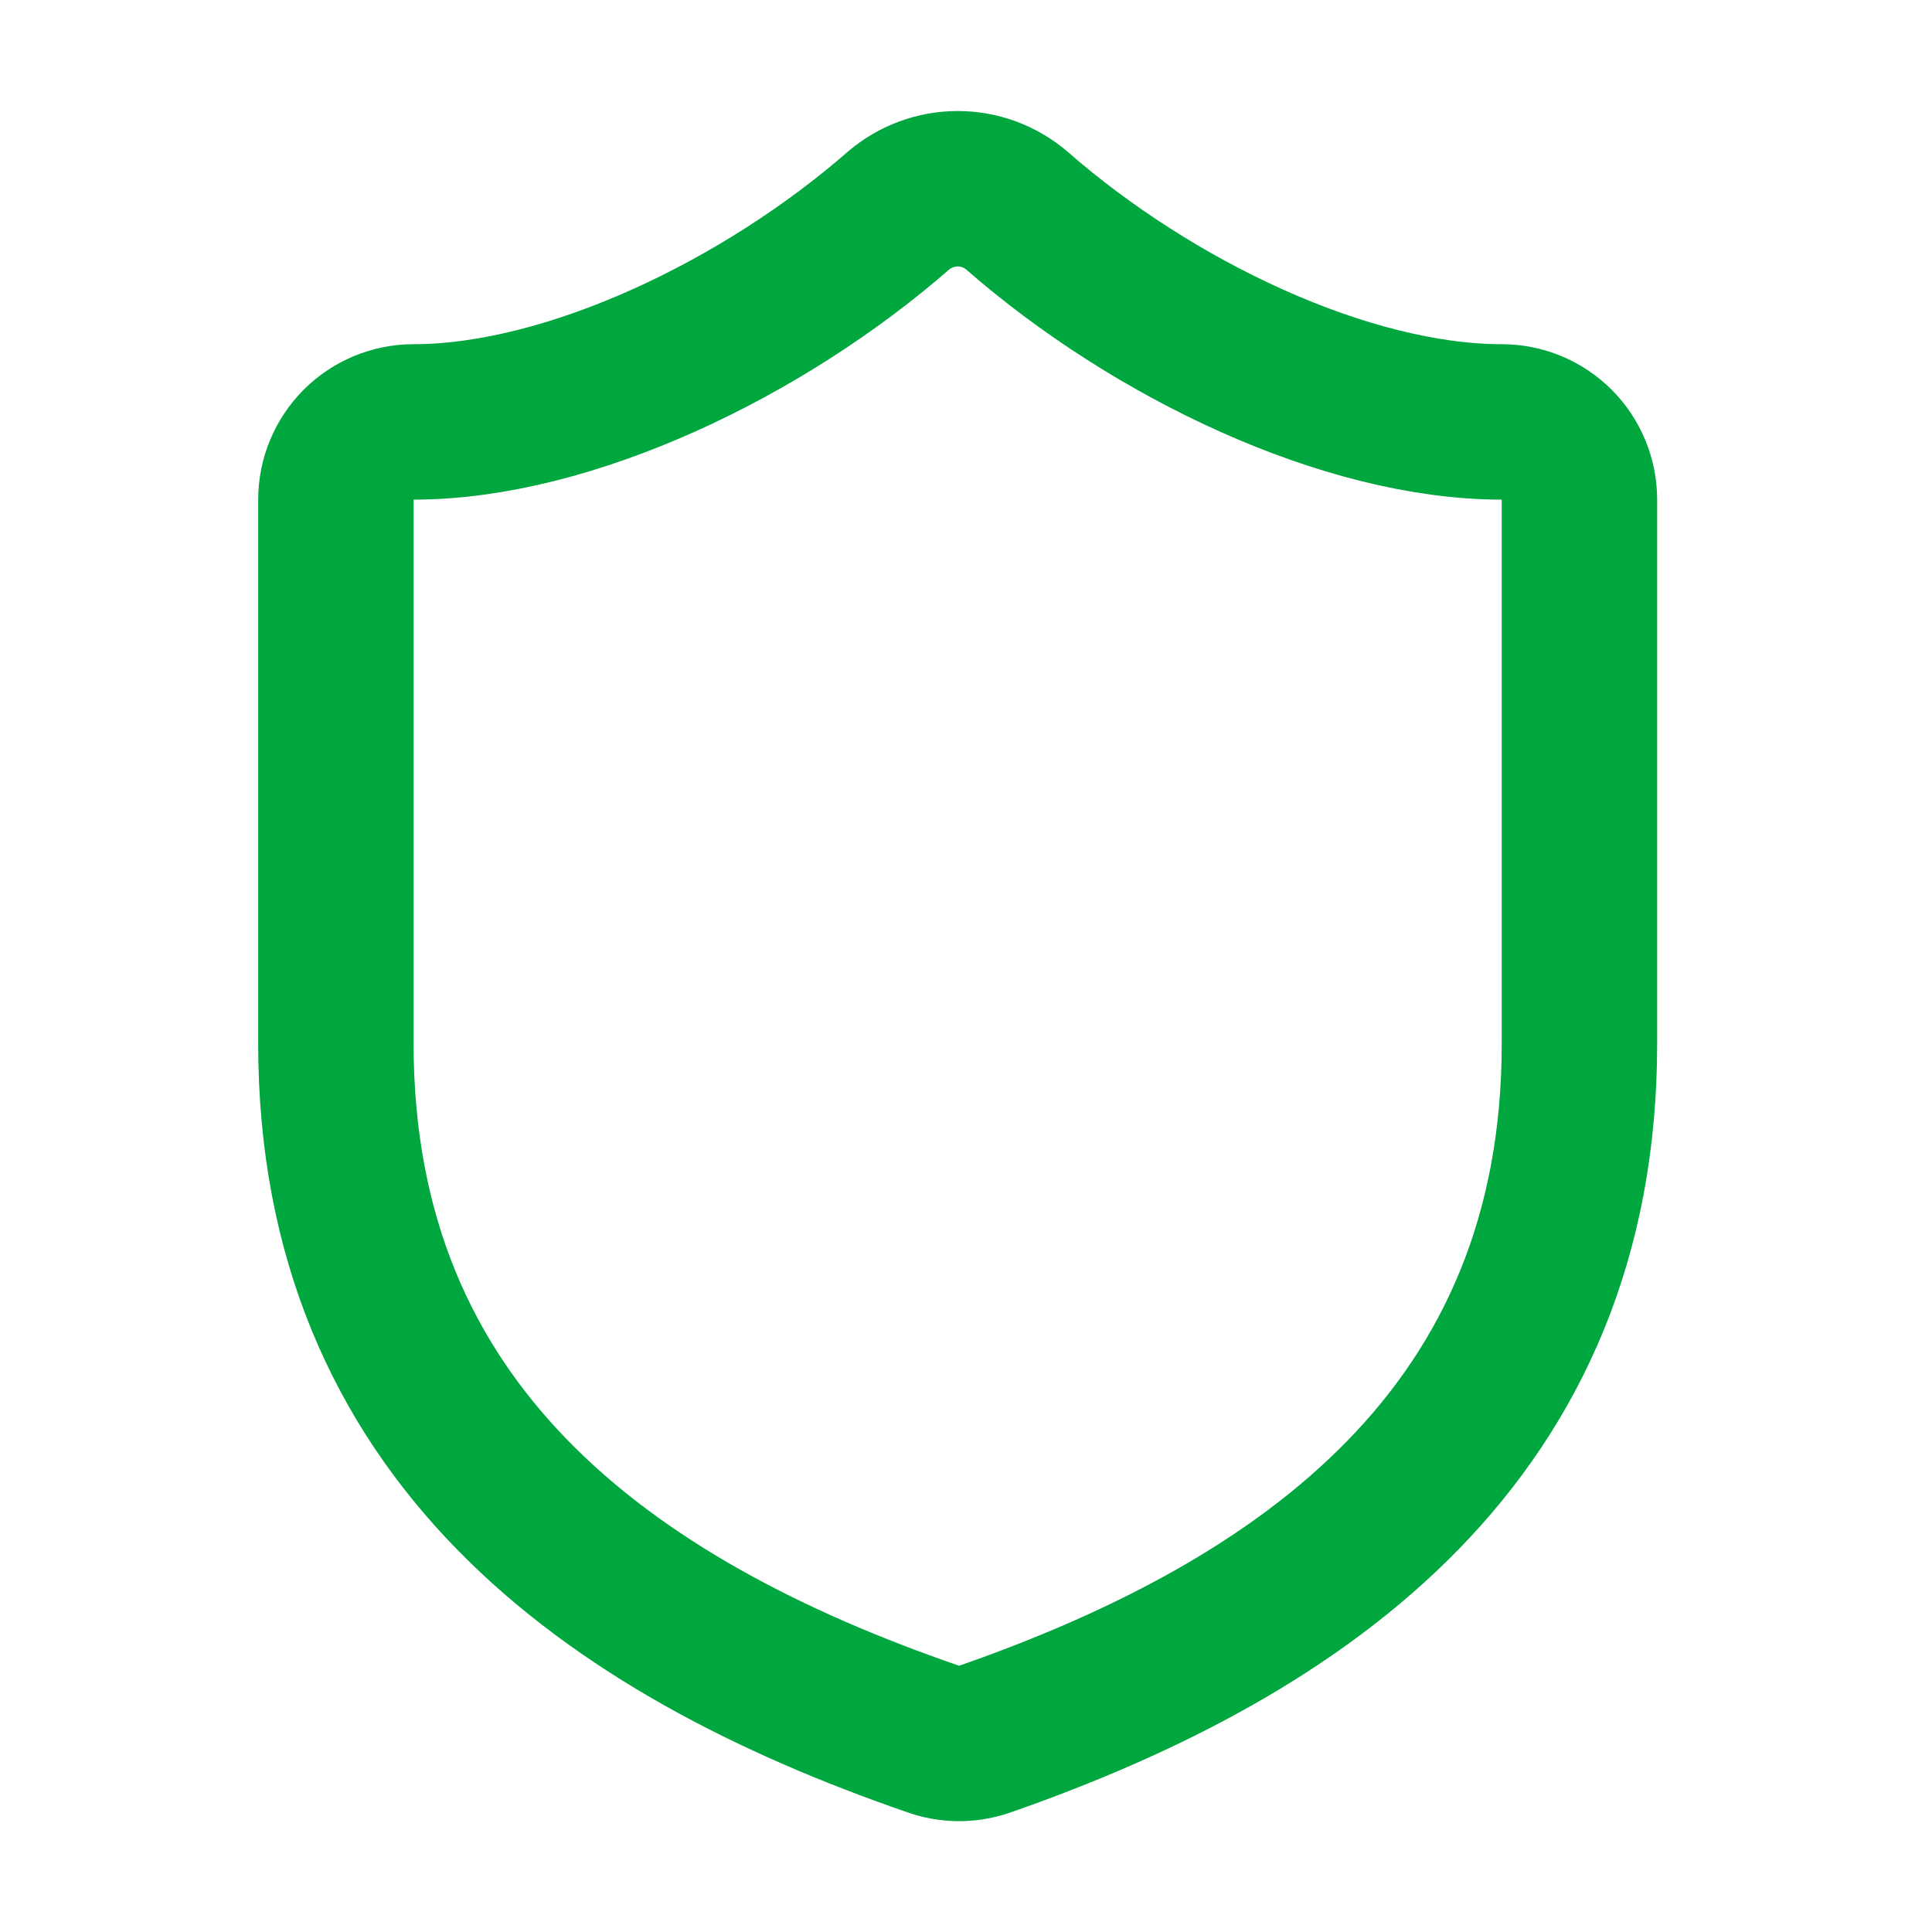 <svg width="29" height="29" viewBox="0 0 29 29" fill="none" xmlns="http://www.w3.org/2000/svg">
<path d="M23.708 15.667C23.708 21.5 19.625 24.417 14.772 26.108C14.518 26.194 14.242 26.19 13.99 26.097C9.125 24.417 5.042 21.5 5.042 15.667V7.5C5.042 7.191 5.165 6.894 5.383 6.675C5.602 6.456 5.899 6.333 6.208 6.333C8.542 6.333 11.458 4.933 13.488 3.16C13.736 2.949 14.05 2.833 14.375 2.833C14.7 2.833 15.015 2.949 15.262 3.16C17.303 4.945 20.208 6.333 22.542 6.333C22.851 6.333 23.148 6.456 23.367 6.675C23.585 6.894 23.708 7.191 23.708 7.5V15.667Z" stroke="#00A63E" stroke-width="2.333" stroke-linecap="round" stroke-linejoin="round"/>
</svg>
